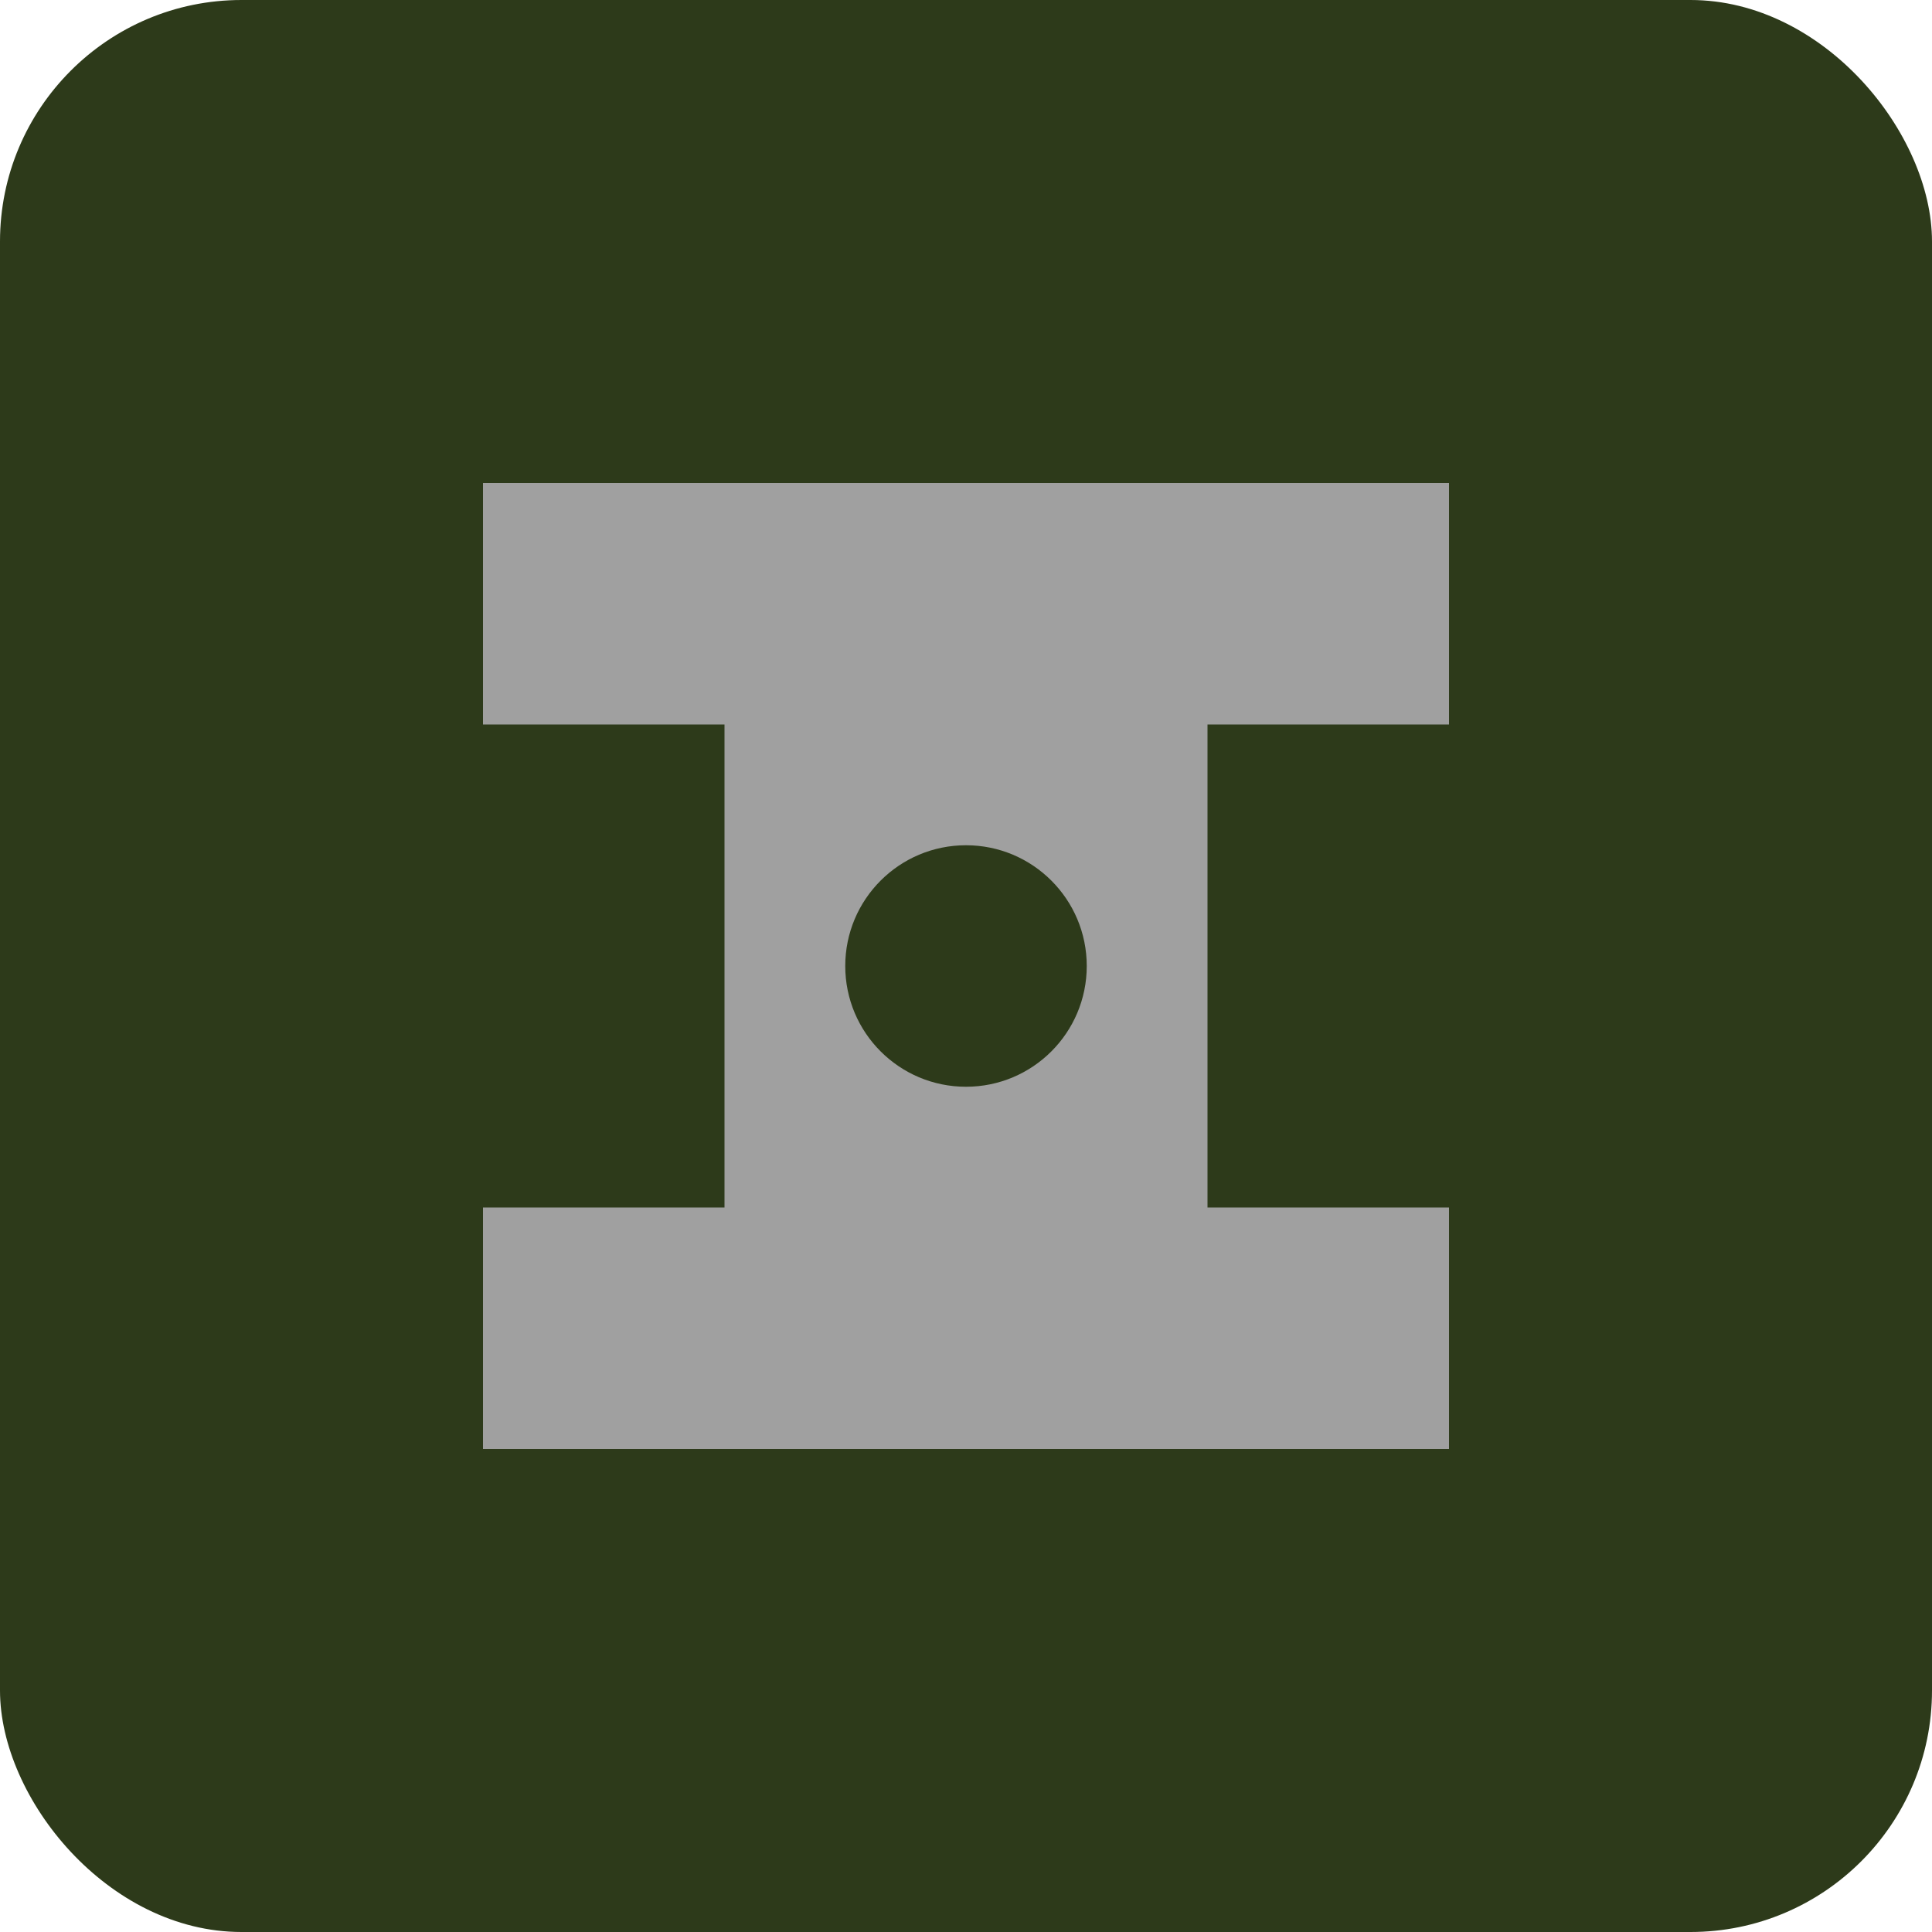 <svg width="32" height="32" viewBox="0 0 32 32" fill="none" xmlns="http://www.w3.org/2000/svg">
  <rect width="32" height="32" rx="4" fill="#2d3a1a"/>
  <path d="M8 8 L24 8 L24 12 L20 12 L20 20 L24 20 L24 24 L8 24 L8 20 L12 20 L12 12 L8 12 Z" fill="#a0a0a0"/>
  <circle cx="16" cy="16" r="2" fill="#2d3a1a"/>
</svg>
